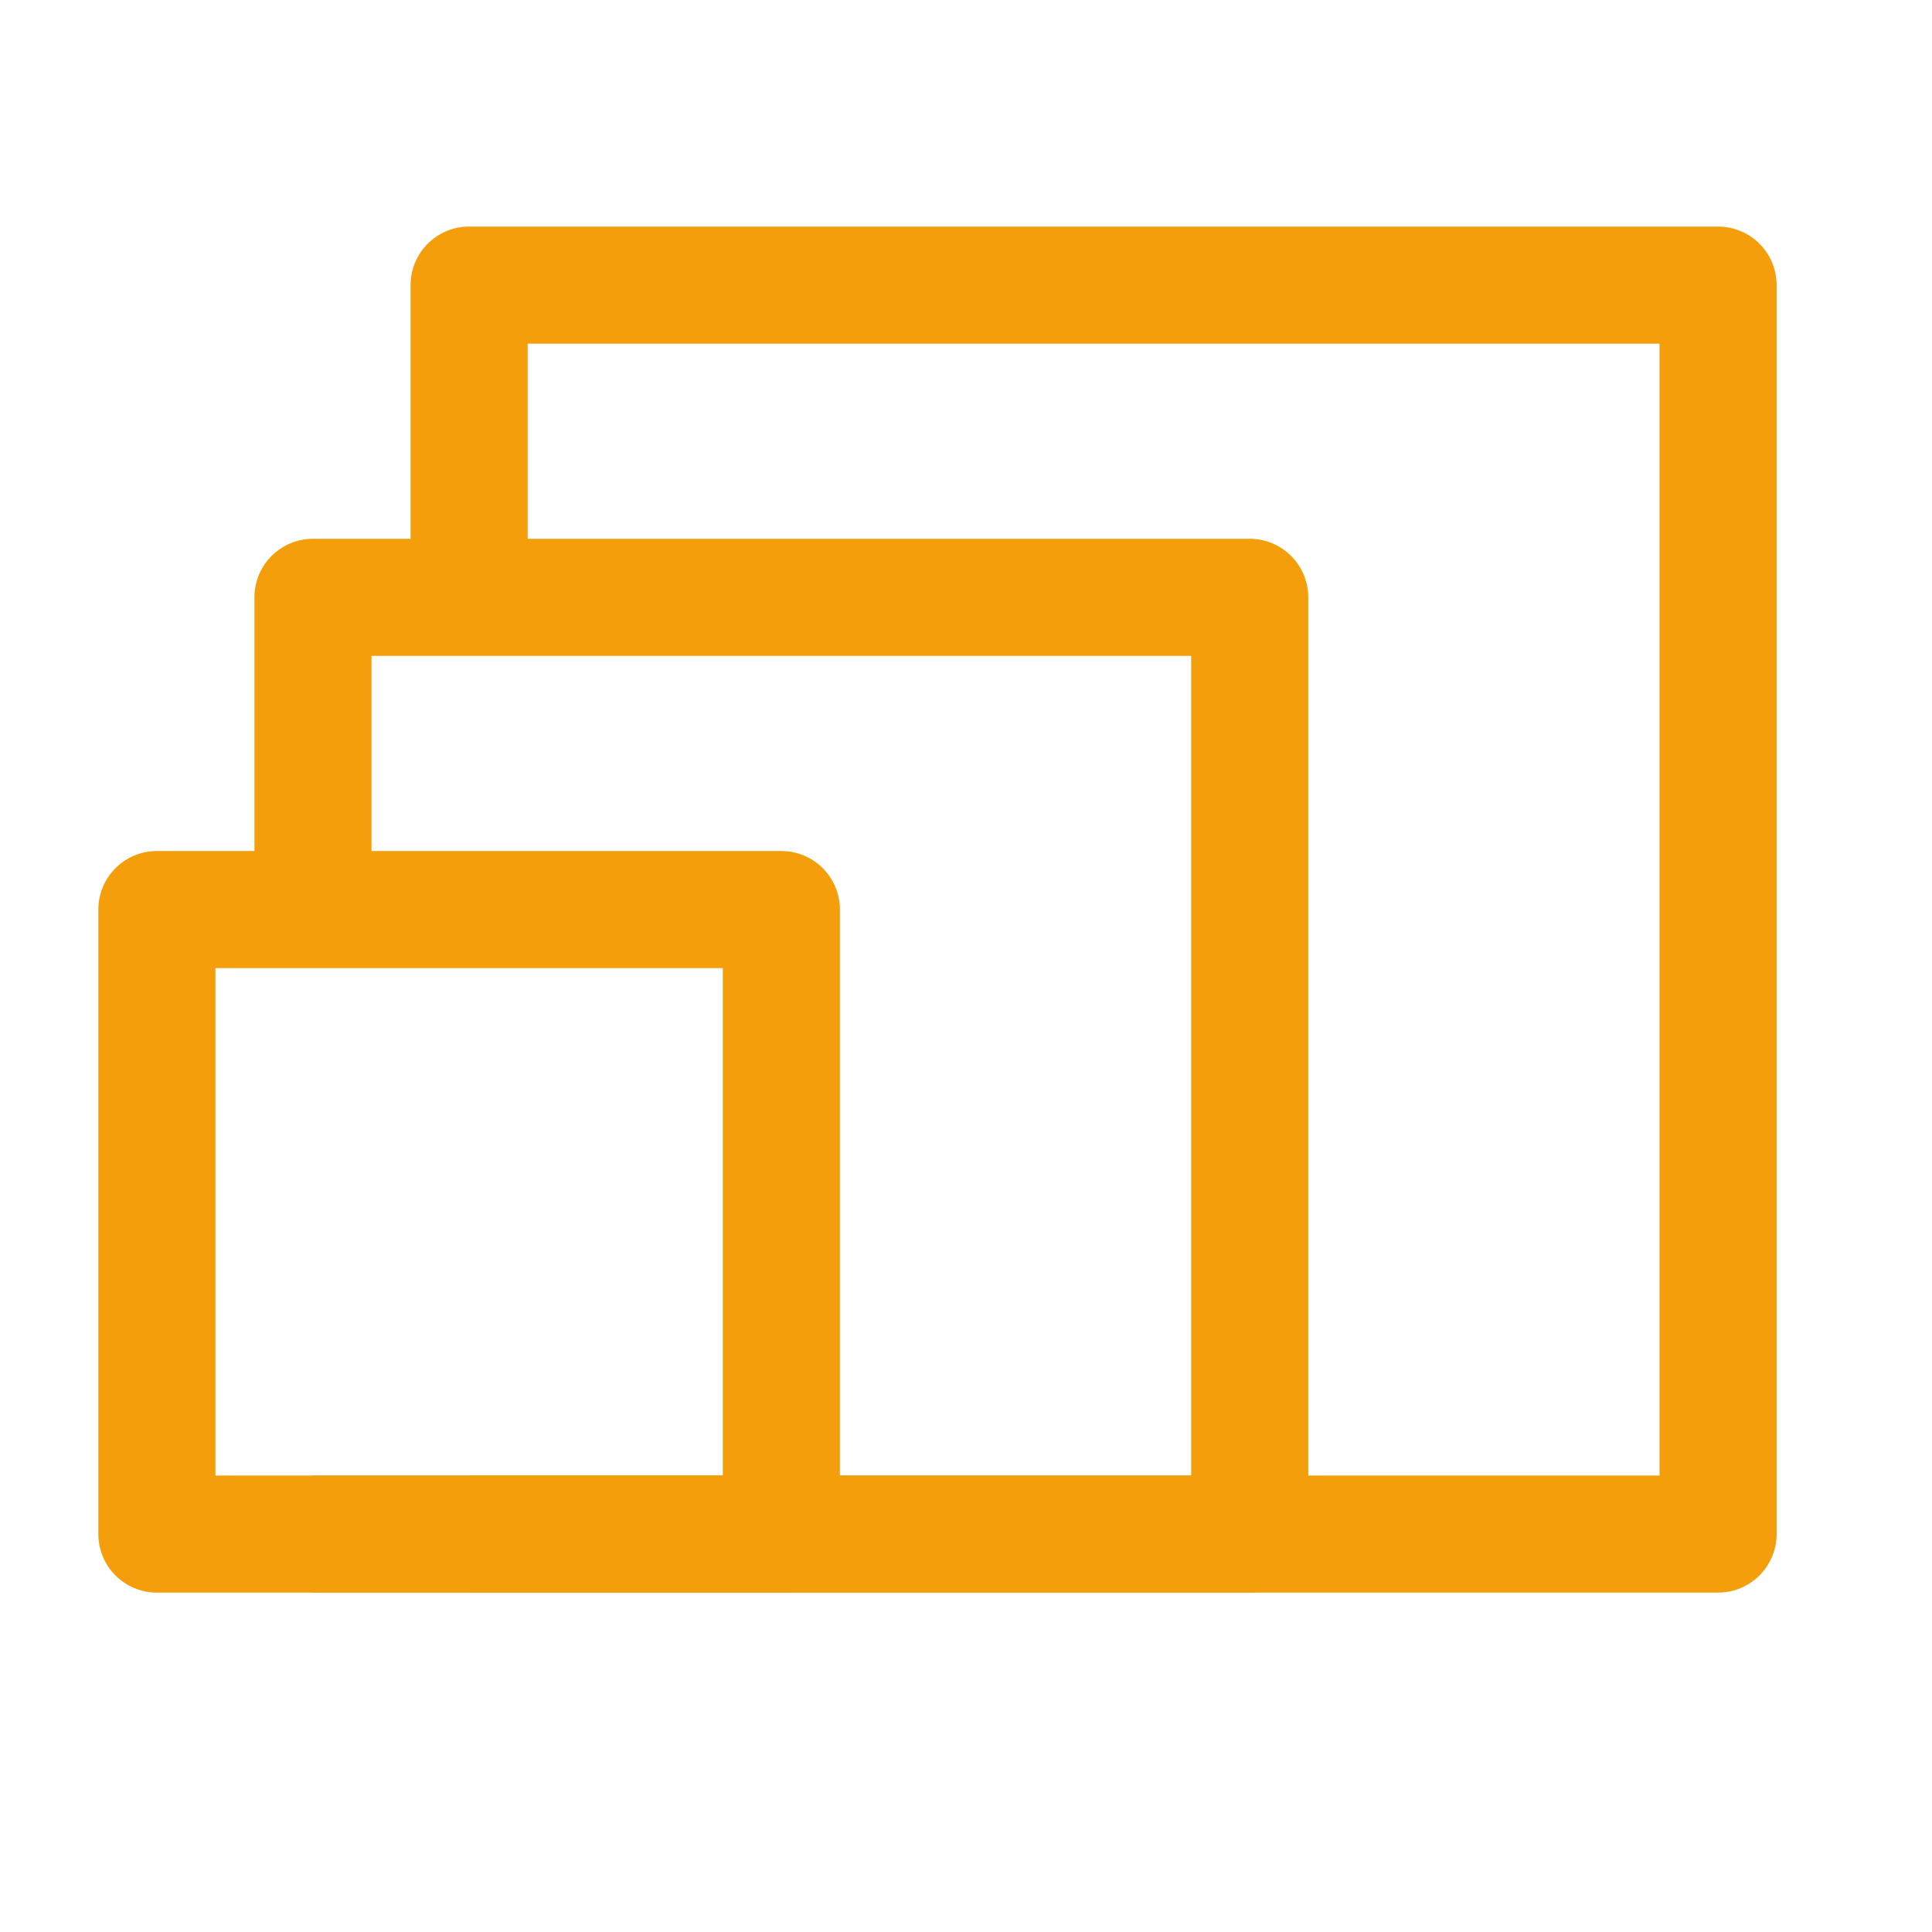<svg xmlns="http://www.w3.org/2000/svg" width="33" height="33" fill="none"><path fill="#F59E0B" fill-rule="evenodd" d="M7.013 4.87a1 1 0 0 1 1-1h21.333a1 1 0 0 1 1 1v21.333a1 1 0 0 1-1 1H8.013v-2h20.333V5.87H9.013v4.333h-2V4.87Z" clip-rule="evenodd"/><path fill="#F59E0B" fill-rule="evenodd" d="M4.346 10.203a1 1 0 0 1 1-1h16a1 1 0 0 1 1 1v16a1 1 0 0 1-1 1h-16v-2h15v-14h-14v4.333h-2v-5.333Z" clip-rule="evenodd"/><path fill="#F59E0B" fill-rule="evenodd" d="M1.68 15.536a1 1 0 0 1 1-1h10.666a1 1 0 0 1 1 1v10.667a1 1 0 0 1-1 1H2.68a1 1 0 0 1-1-1V15.536Zm2 1v8.667h8.666v-8.667H3.68Z" clip-rule="evenodd"/></svg>